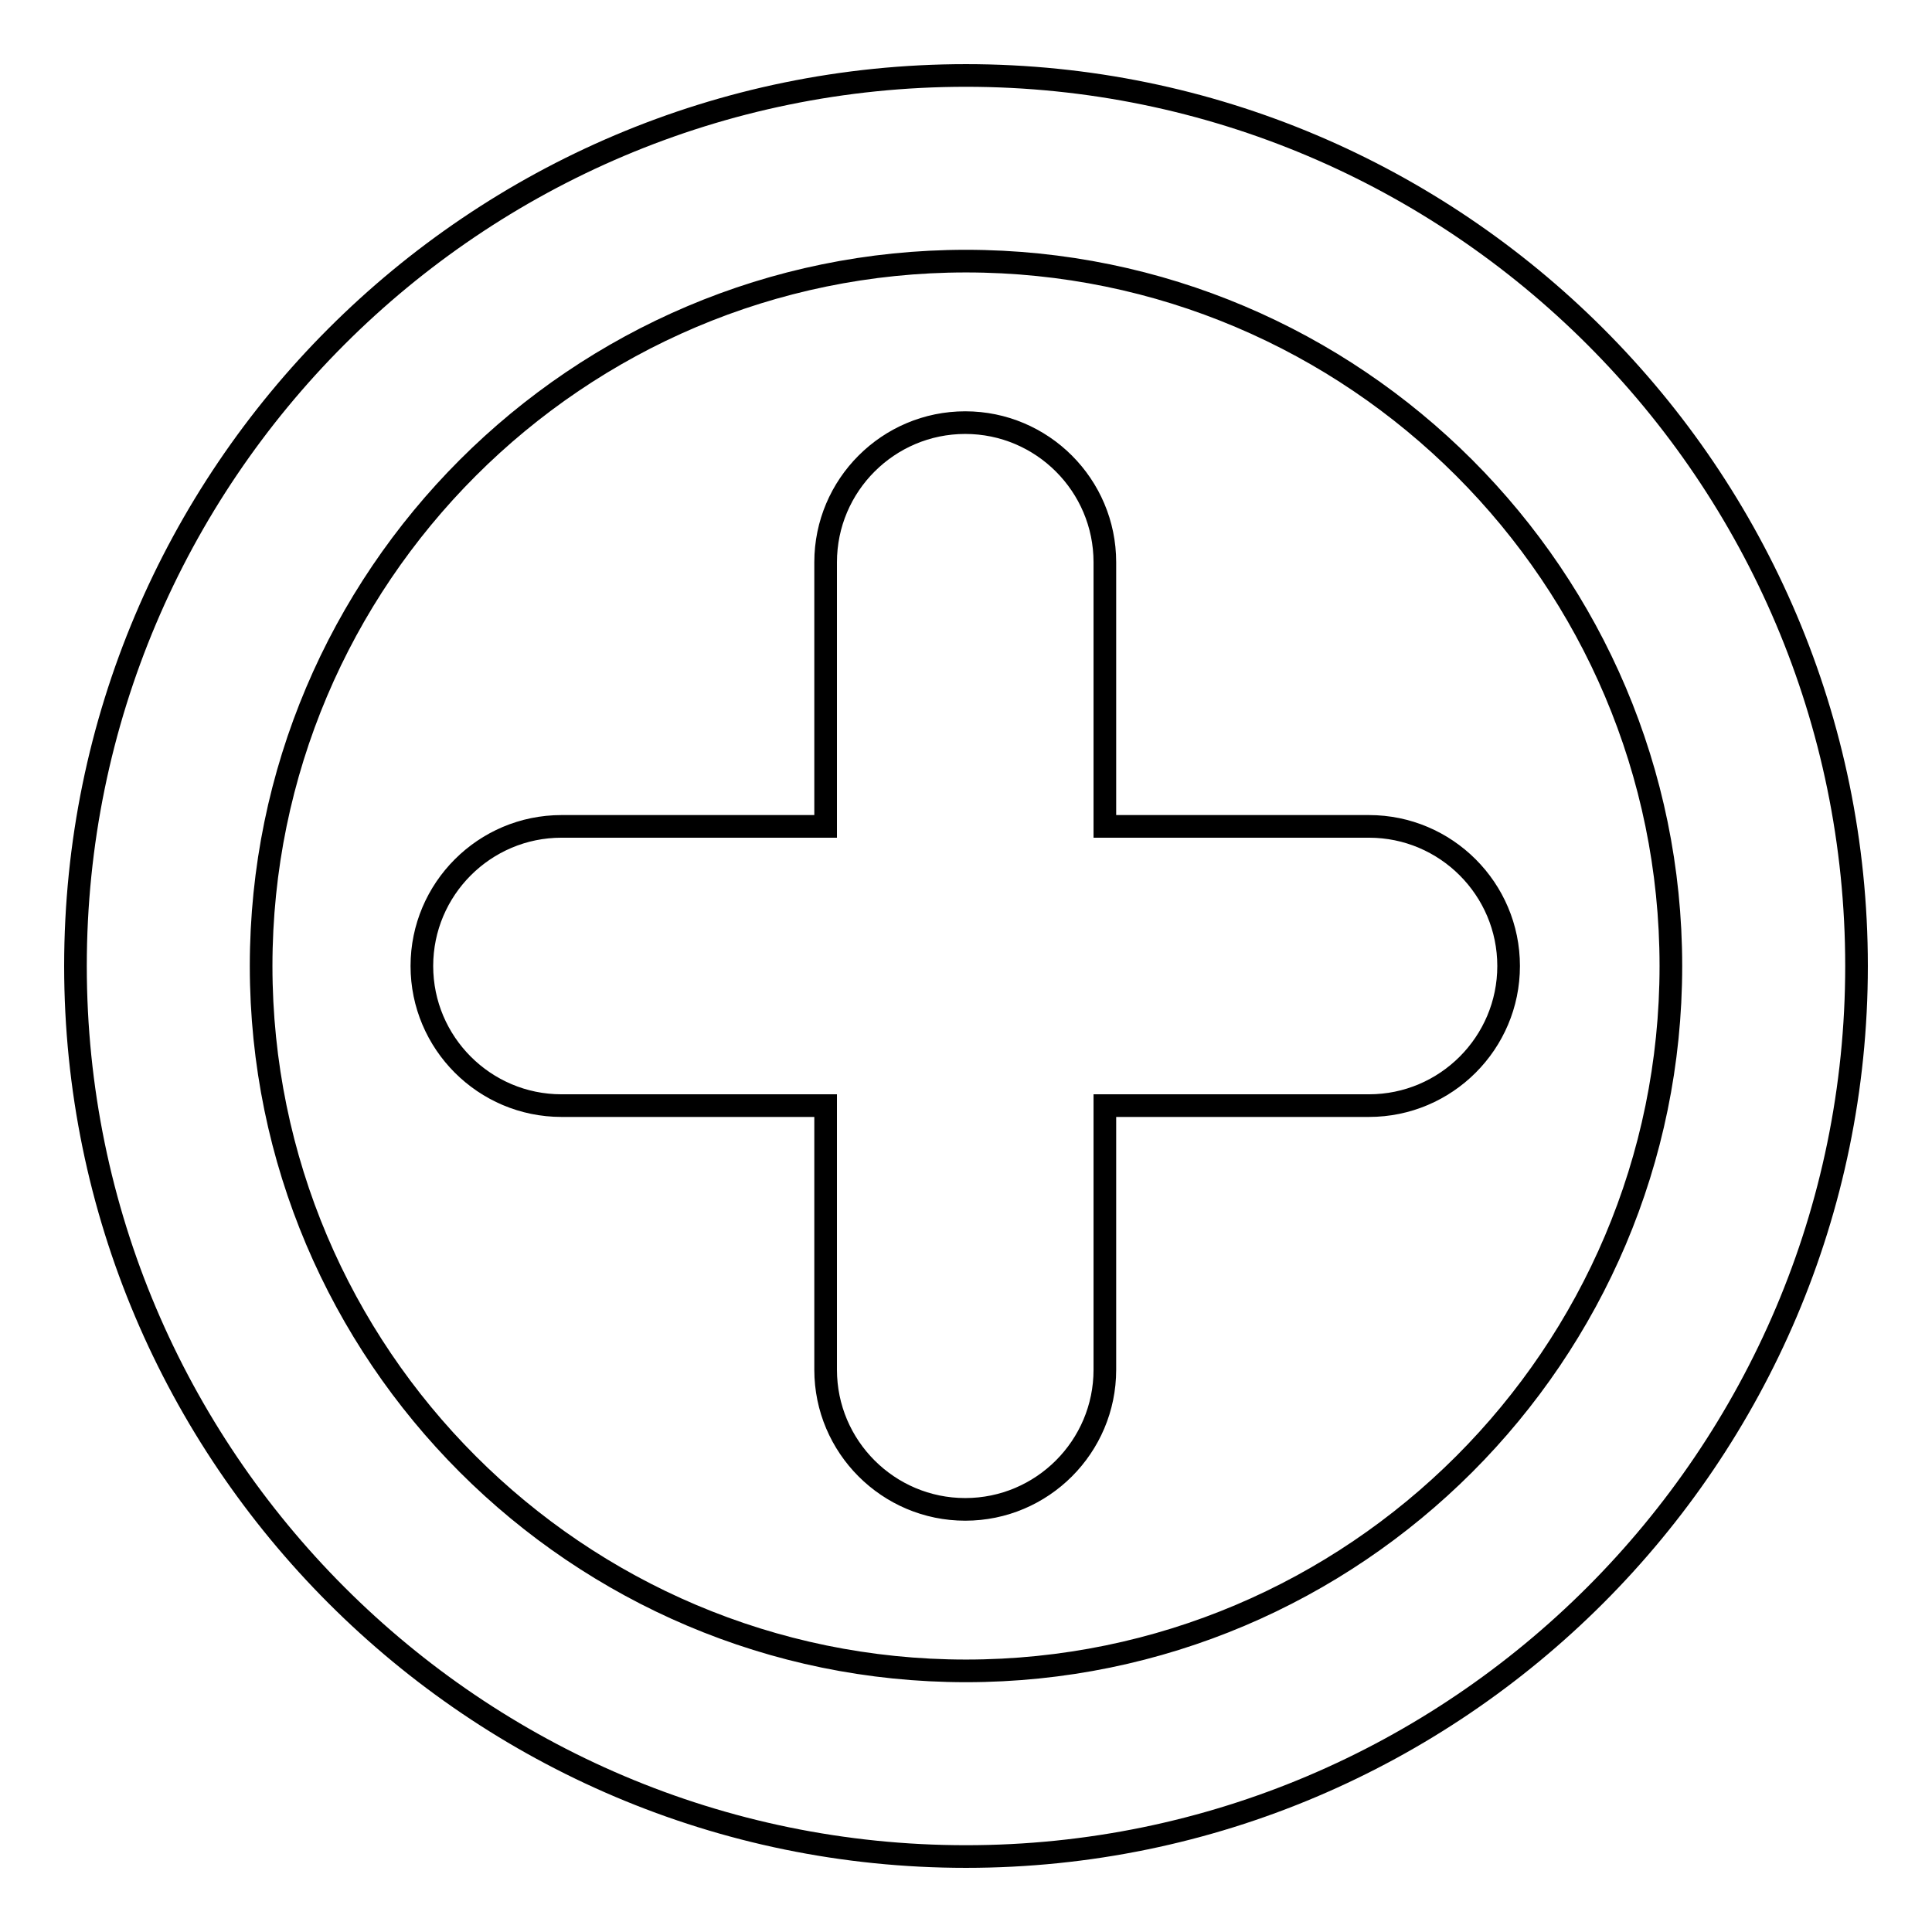 <?xml version="1.0" encoding="utf-8"?>
<!-- Svg Vector Icons : http://www.onlinewebfonts.com/icon -->
<!DOCTYPE svg PUBLIC "-//W3C//DTD SVG 1.1//EN" "http://www.w3.org/Graphics/SVG/1.1/DTD/svg11.dtd">
<svg version="1.1" xmlns="http://www.w3.org/2000/svg" xmlns:xlink="http://www.w3.org/1999/xlink" x="0px" y="0px" viewBox="0 0 256 256" enable-background="new 0 0 256 256" xml:space="preserve">
<g><g><g><path stroke-width="3" fill-opacity="0" stroke="#000000"  d="M128,10C62.9,10,10,62.9,10,128c0,65,52.9,118,118,118c65,0,118-53,118-118C246,62.9,193,10,128,10z M128,221.4c-51.5,0-93.4-41.9-93.4-93.4c0-51.5,41.9-93.4,93.4-93.4c51.5,0,93.4,41.9,93.4,93.4C221.4,179.5,179.5,221.4,128,221.4z M199.9,128c0,10.2-8.3,18.5-18.5,18.5h-35v35c0,10.2-8.3,18.5-18.5,18.5c-10.2,0-18.5-8.3-18.5-18.5v-35h-35c-10.2,0-18.5-8.3-18.5-18.5c0-10.2,8.3-18.5,18.5-18.5h35v-35c0-10.2,8.3-18.5,18.5-18.5c10.2,0,18.5,8.3,18.5,18.5v35h35C191.6,109.5,199.9,117.8,199.9,128z"/></g><g></g><g></g><g></g><g></g><g></g><g></g><g></g><g></g><g></g><g></g><g></g><g></g><g></g><g></g><g></g></g></g>
</svg>